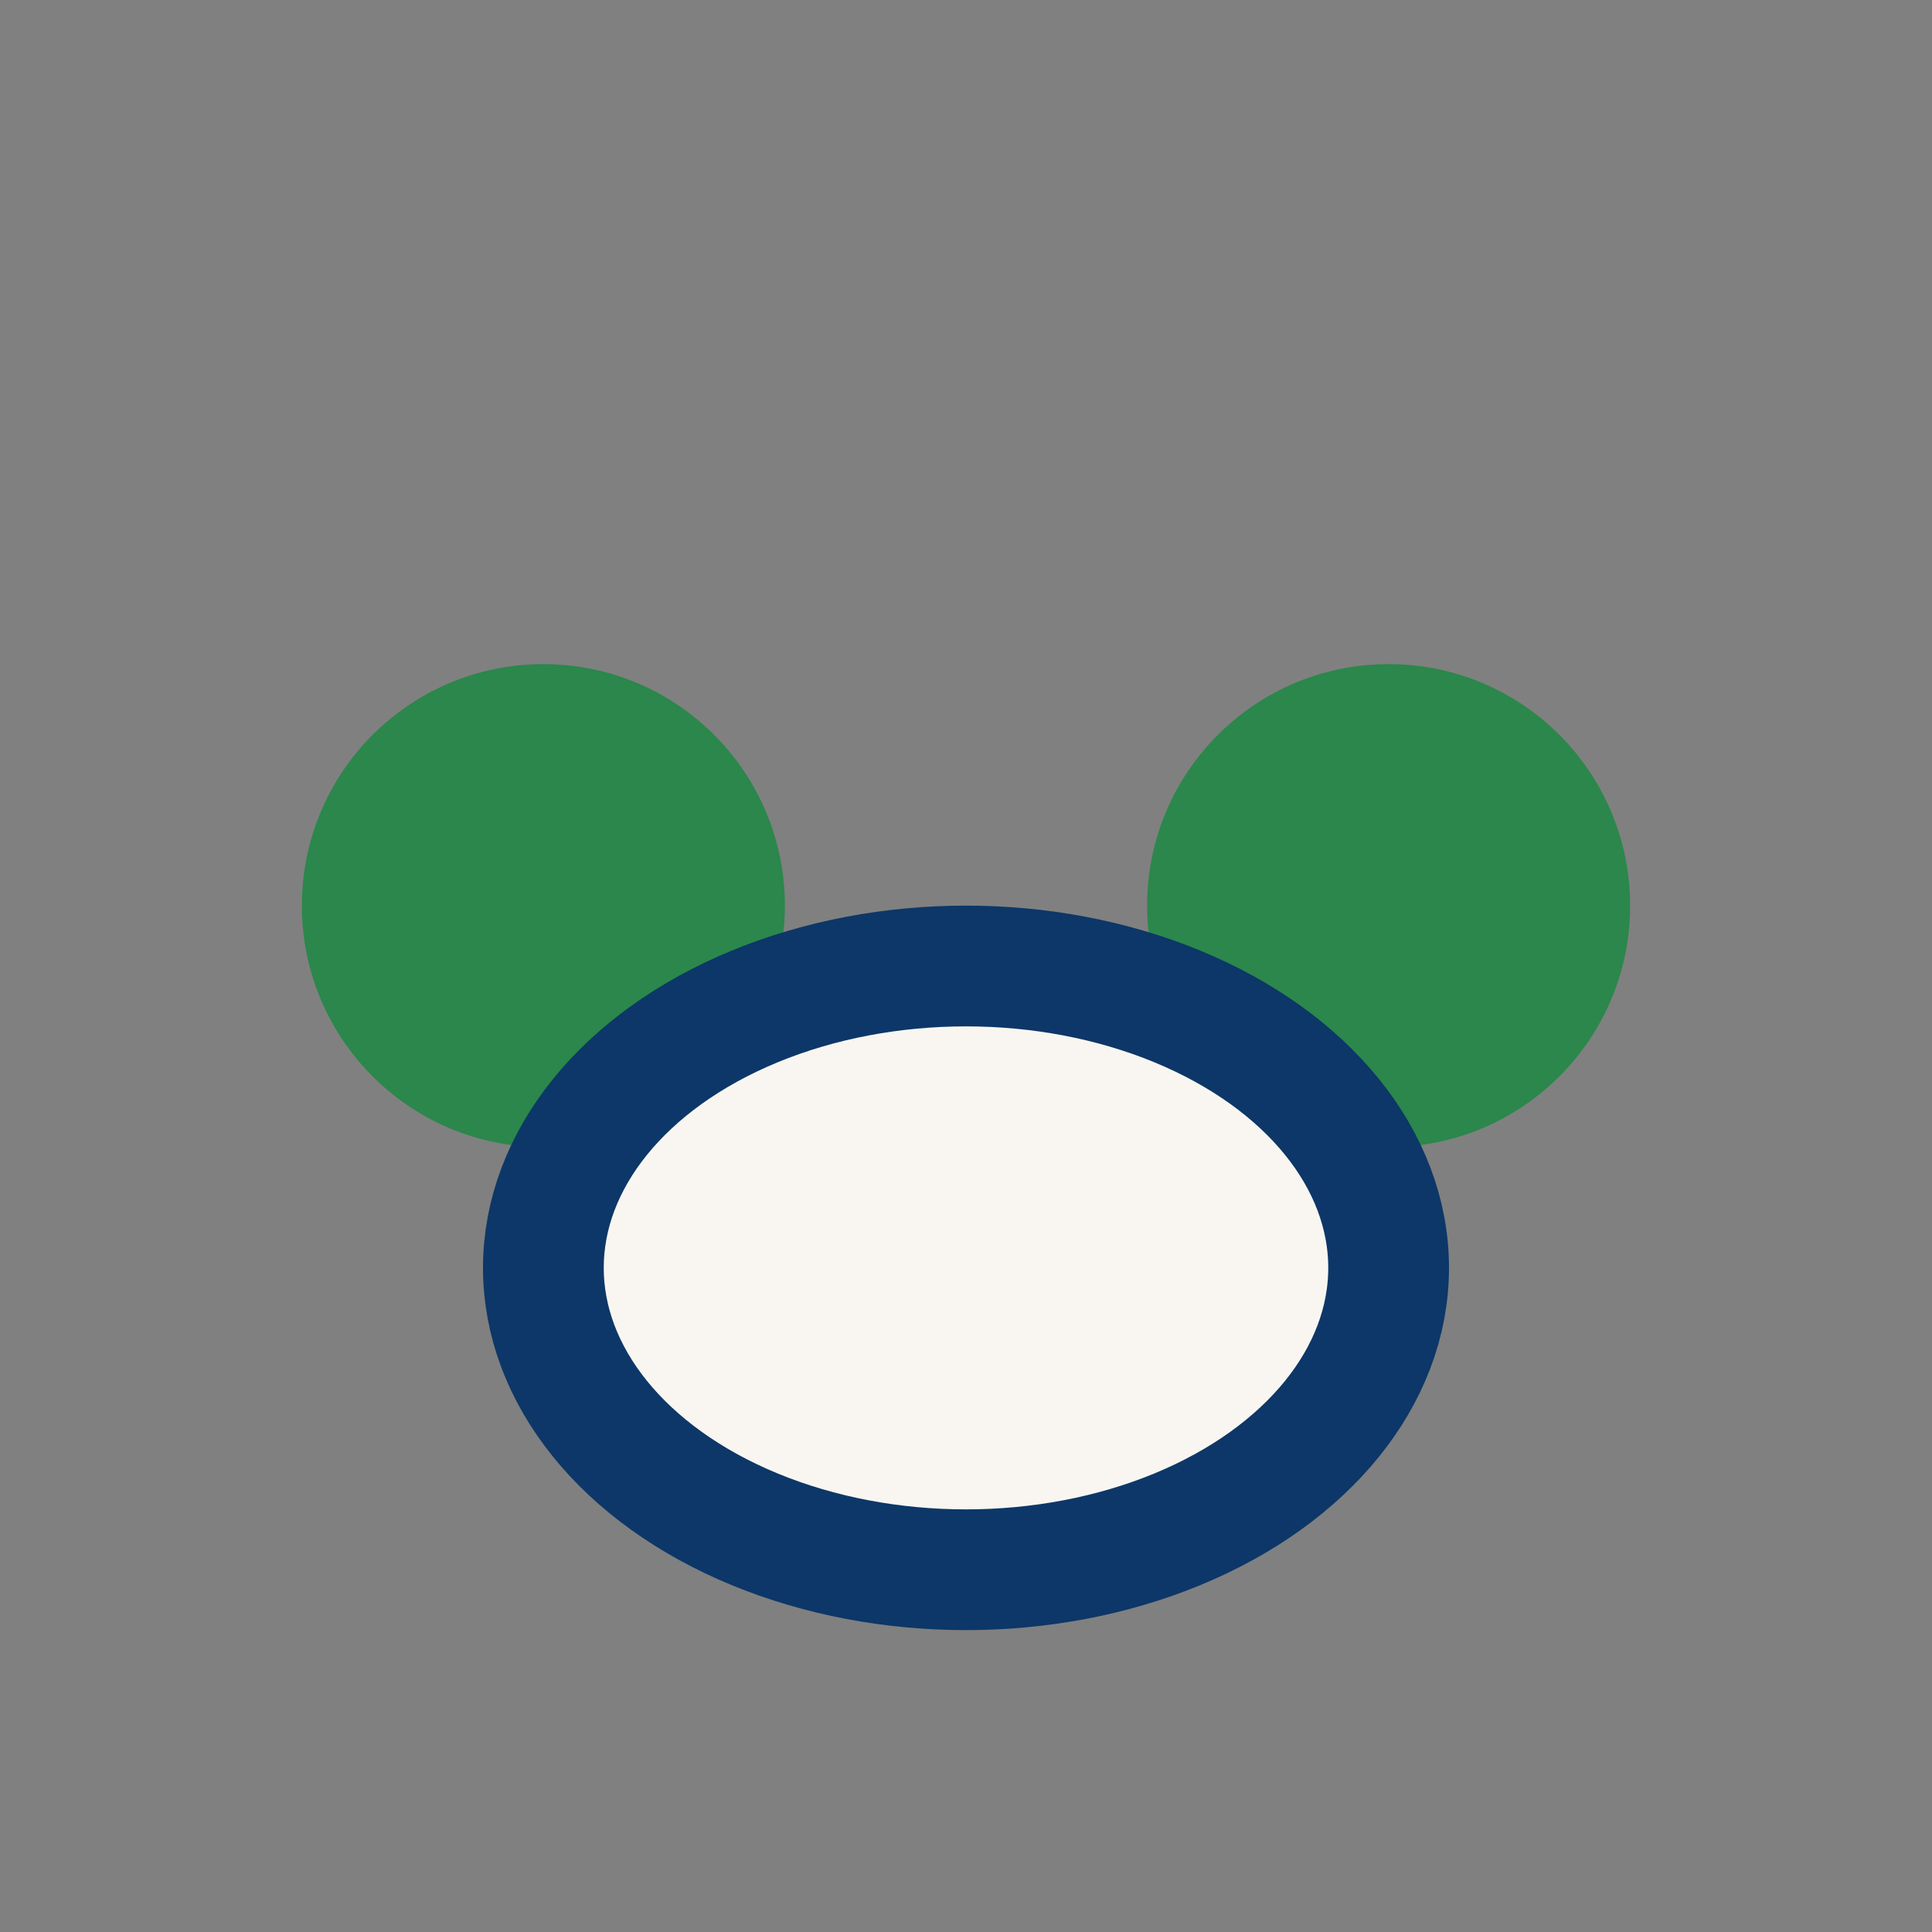 <?xml version="1.0" encoding="UTF-8"?>
<svg xmlns="http://www.w3.org/2000/svg" width="32" height="32" viewBox="0 0 32 32"><rect x="0" y="0" width="32" height="32" fill="#808080" stroke="none"/><circle cx="9" cy="15" r="4" fill="#2B874B"/><circle cx="23" cy="15" r="4" fill="#2B874B"/><ellipse cx="16" cy="21" rx="7" ry="5" fill="#F9F6F1" stroke="#0C3768" stroke-width="2"/></svg>